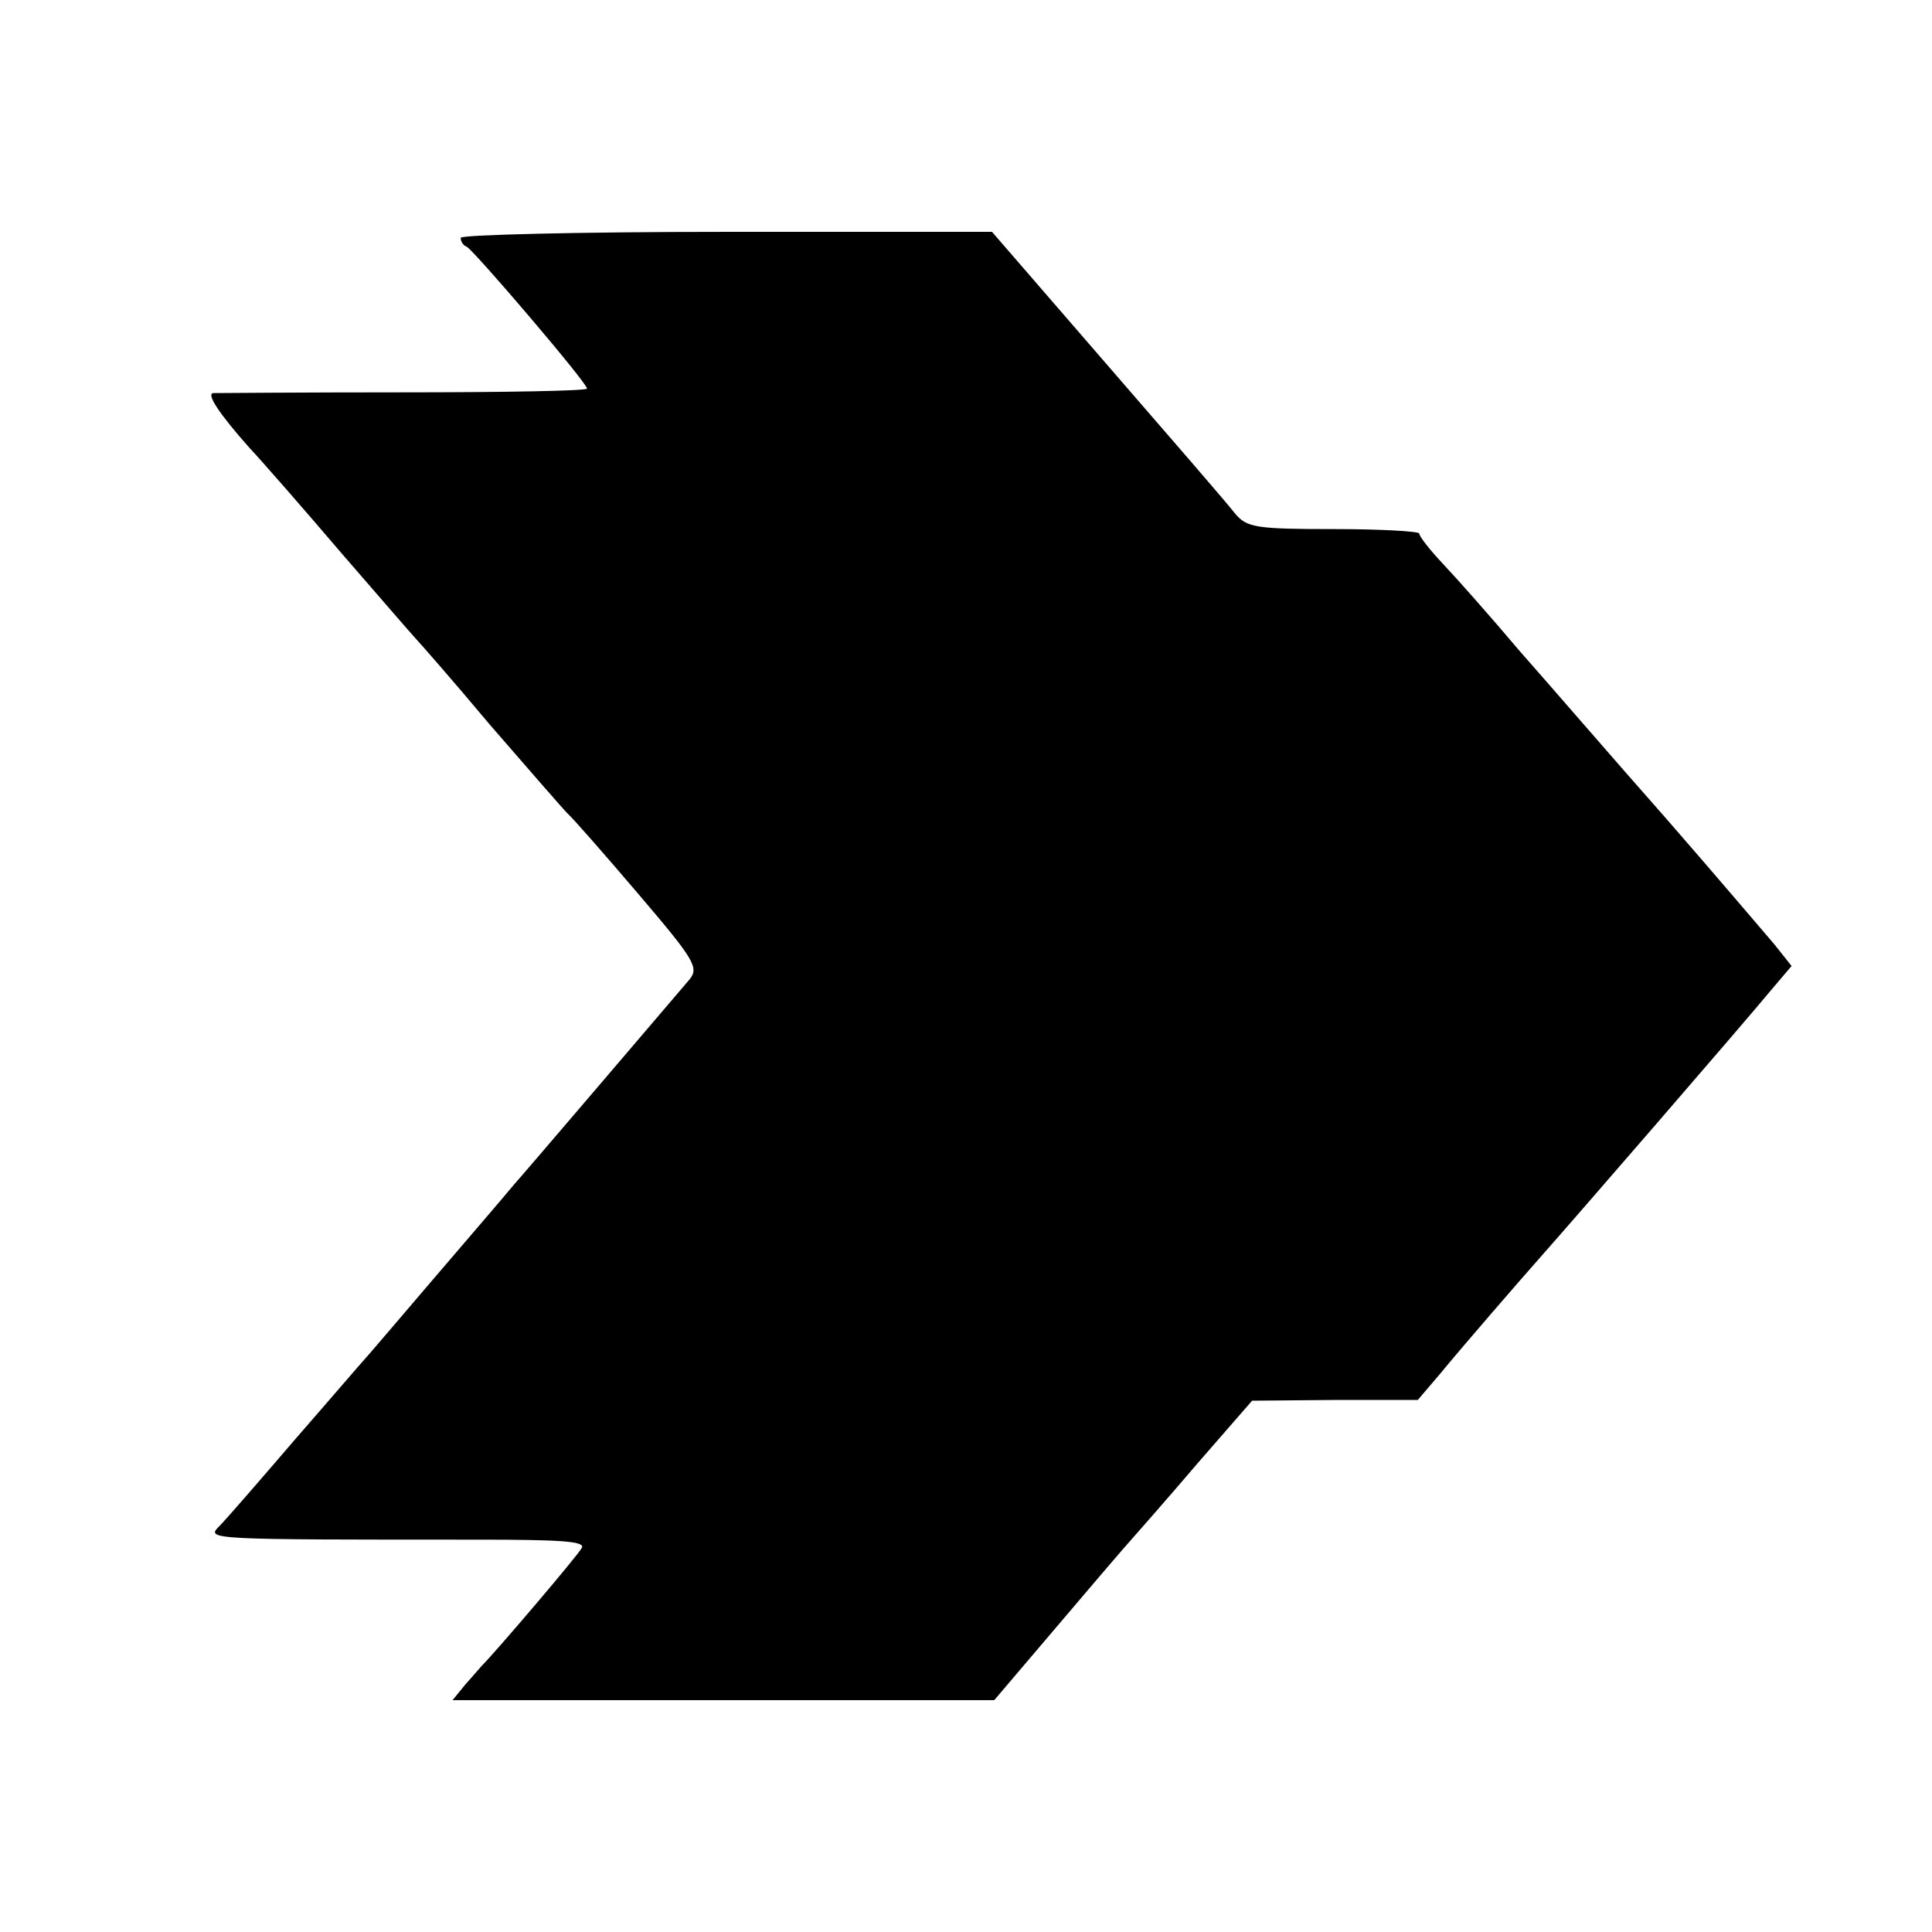 <?xml version="1.0" standalone="no"?>
<!DOCTYPE svg PUBLIC "-//W3C//DTD SVG 20010904//EN"
 "http://www.w3.org/TR/2001/REC-SVG-20010904/DTD/svg10.dtd">
<svg version="1.0" xmlns="http://www.w3.org/2000/svg"
 width="260pt" height="260pt" viewBox="0 0 260 260"
 preserveAspectRatio="xMidYMid meet">
<g transform="translate(0,260) scale(0.1,-0.1)"
fill="#000000" stroke="none">
<path d="M620 2280 c0 -5 3 -10 8 -12 9 -4 162 -183 162 -191 0 -3 -111 -5
-247 -5 -137 0 -252 -1 -256 -1 -10 -1 9 -29 49 -74 16 -17 72 -81 124 -142
52 -60 97 -112 100 -115 3 -3 48 -54 99 -115 52 -60 99 -114 105 -120 6 -5 49
-54 95 -108 75 -88 82 -99 69 -115 -41 -48 -214 -251 -237 -277 -14 -17 -64
-75 -111 -130 -47 -55 -87 -102 -90 -105 -3 -3 -44 -51 -92 -106 -48 -56 -94
-109 -103 -118 -18 -18 -15 -18 348 -18 110 0 145 -2 140 -11 -5 -10 -116
-140 -133 -157 -3 -3 -13 -15 -23 -26 l-18 -22 365 0 364 0 74 87 c40 47 85
100 99 116 15 17 60 68 100 115 l74 85 112 1 111 0 29 34 c33 40 104 122 142
165 33 37 266 306 304 352 l28 33 -23 29 c-13 15 -79 93 -148 172 -69 78 -156
179 -195 223 -38 45 -84 97 -102 116 -18 19 -33 38 -33 42 0 3 -52 6 -115 6
-105 0 -117 2 -133 21 -9 12 -87 102 -172 200 l-155 179 -357 0 c-197 0 -358
-4 -358 -8z"/>
</g>
</svg>

